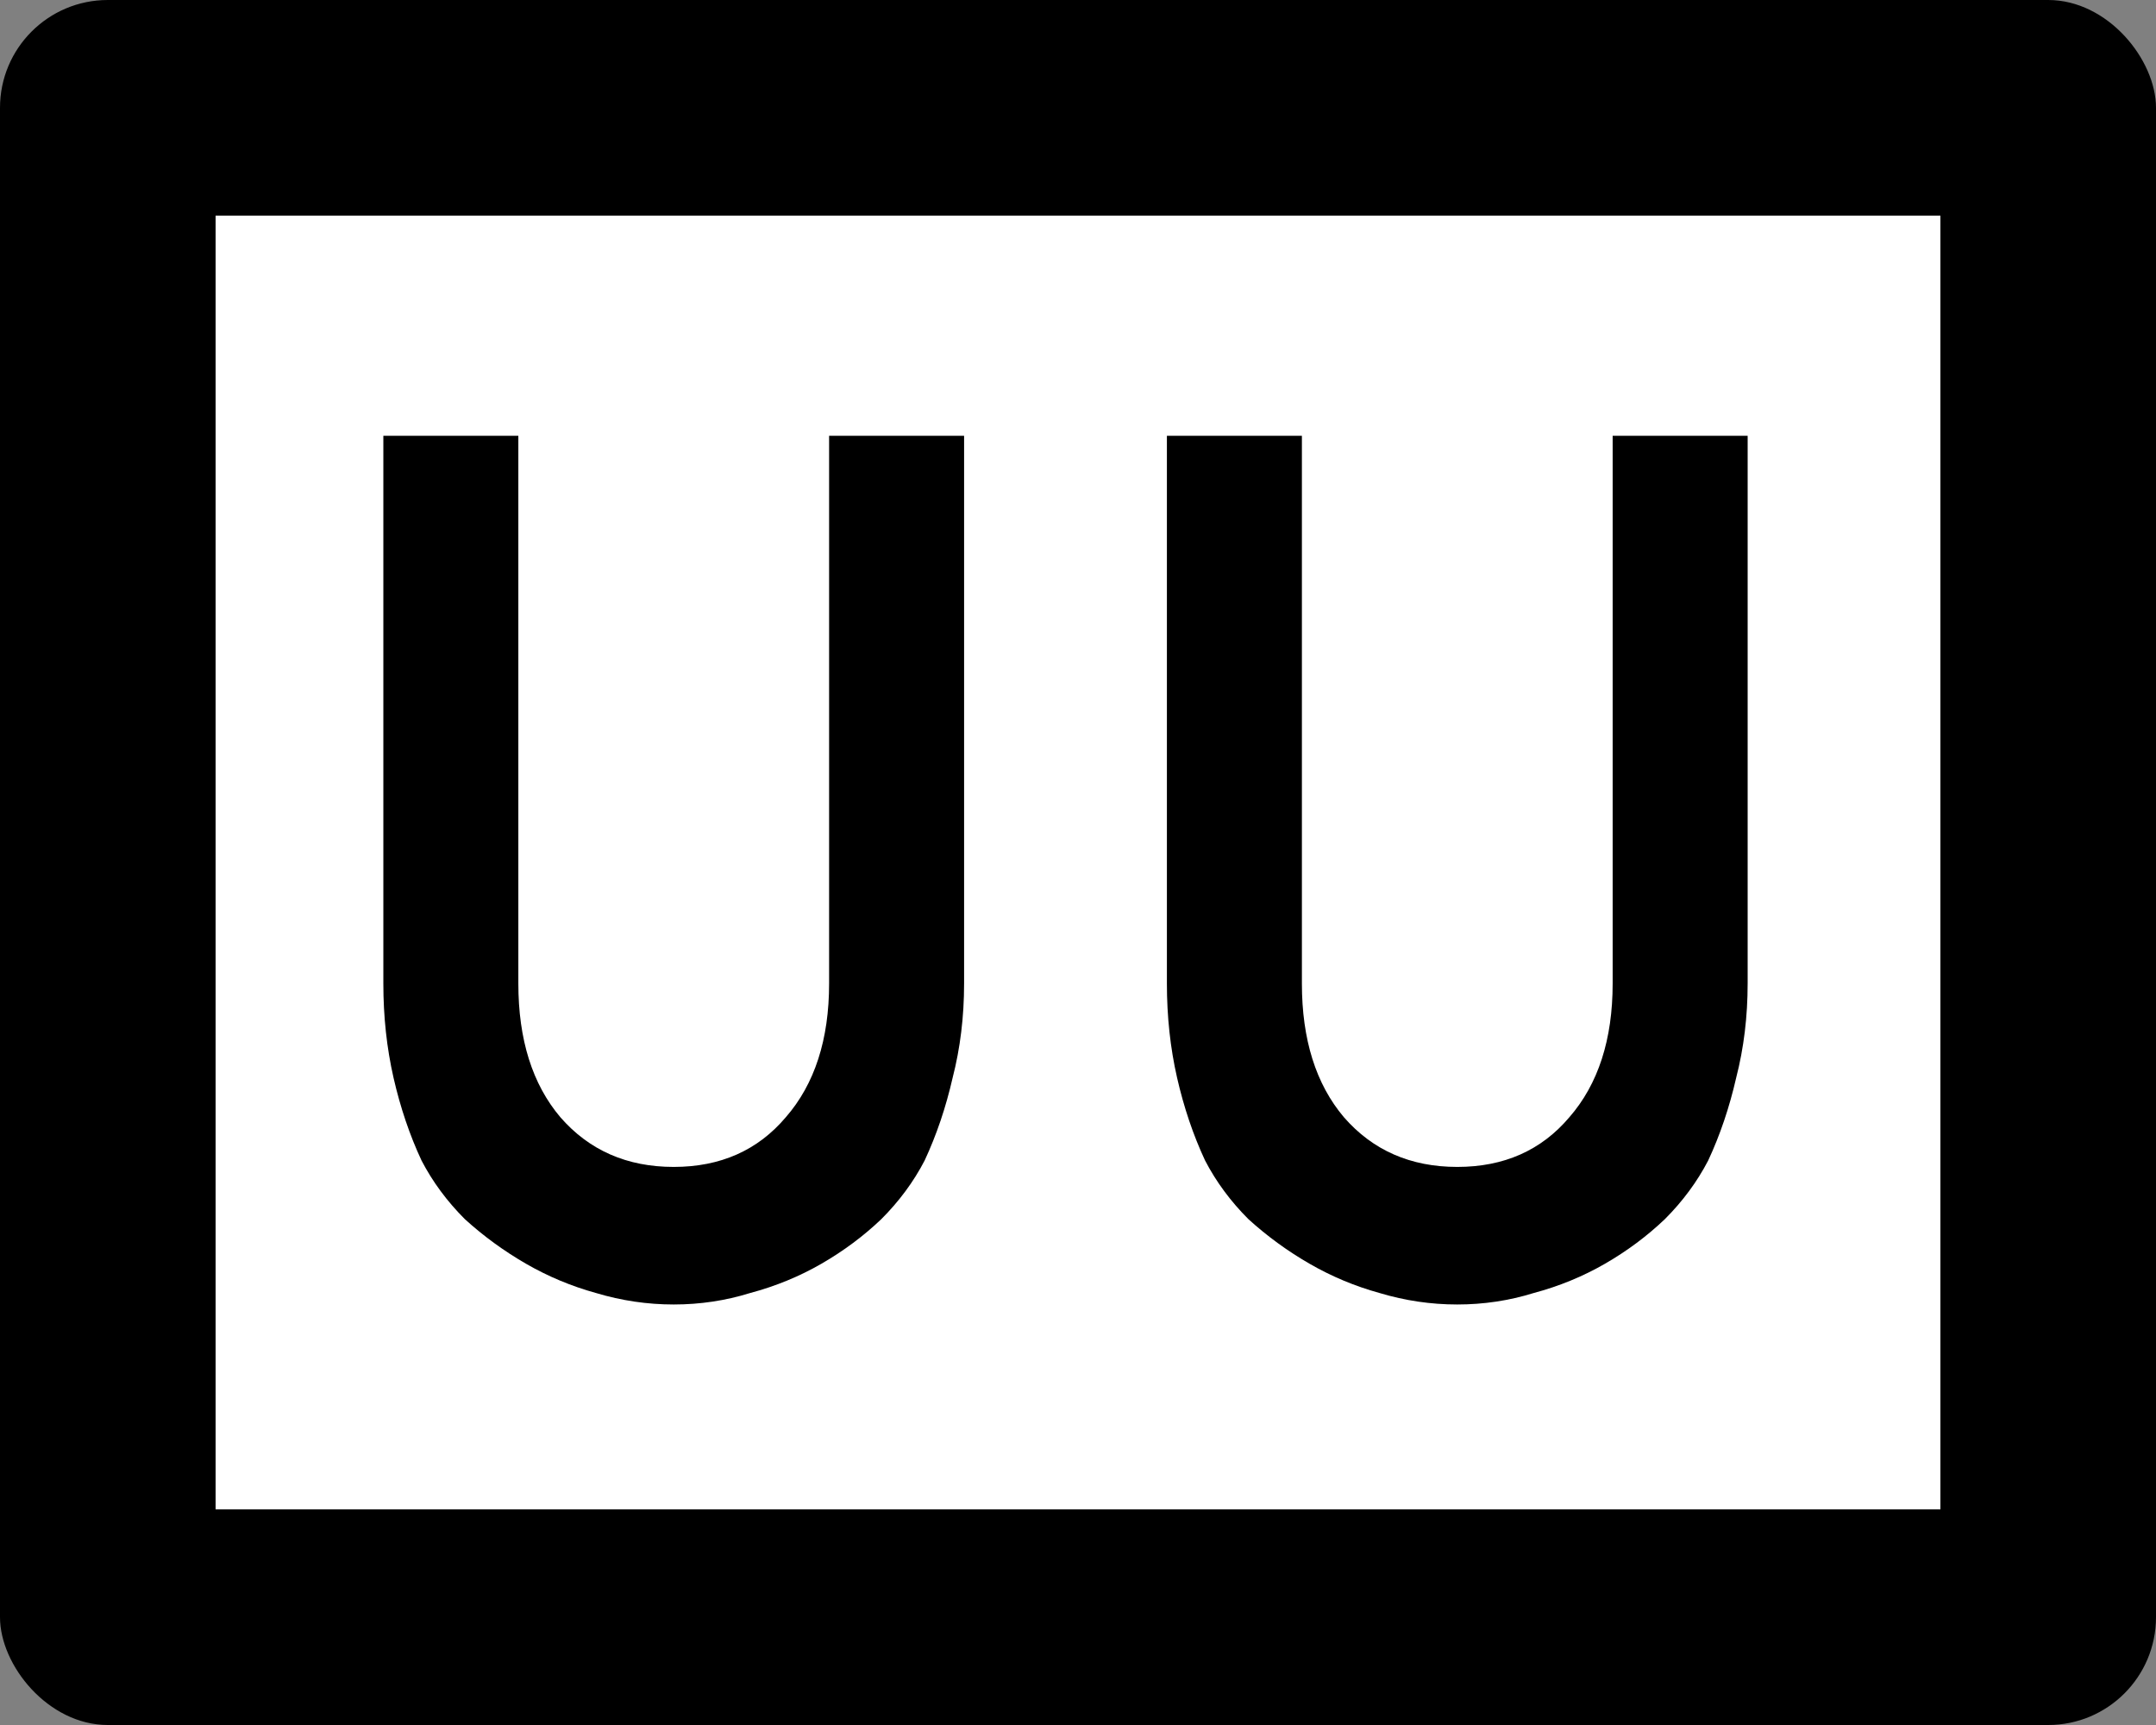 <?xml version="1.0" encoding="UTF-8" standalone="no"?>
<!-- Created with Inkscape (http://www.inkscape.org/) -->

<svg
   xmlns:dc="http://purl.org/dc/elements/1.1/"
   xmlns:cc="http://creativecommons.org/ns#"
   xmlns:rdf="http://www.w3.org/1999/02/22-rdf-syntax-ns#"
   xmlns:svg="http://www.w3.org/2000/svg"
   xmlns="http://www.w3.org/2000/svg"
   version="1.1"
   width="750"
   height="600"
   id="svg2">
  <rect width="100%" height="100%" fill="#808080" stroke="none"/>
  <defs
     id="defs4" />
  <g
     transform="translate(0,-452.362)"
     id="layer1">
    <rect
       width="750"
       height="600"
       rx="37.5"
       ry="37.5"
       x="0"
       y="452.362"
       id="rect2985"
       style="fill:#000000;fill-opacity:1;stroke:none" />
    <rect
       width="600"
       height="450"
       x="75"
       y="527.362"
       id="rect3755"
       style="fill:#ffffff;fill-opacity:1;fill-rule:nonzero;stroke:none" />
    <g
       id="text3757"
       style="font-size:443.038px;font-style:normal;font-variant:normal;font-weight:normal;font-stretch:normal;text-align:center;line-height:100%;letter-spacing:0px;word-spacing:0px;writing-mode:lr-tb;text-anchor:middle;fill:none;stroke:#000000;stroke-width:3.165px;stroke-linecap:butt;stroke-linejoin:miter;stroke-opacity:1;font-family:Roadgeek 2005 Series C;-inkscape-font-specification:Roadgeek 2005 Series C">
      <path
         d="m 335.375,794.451 c -2.4e-4,11.519 -1.329,22.447 -3.987,32.785 -2.363,10.338 -5.612,19.937 -9.747,28.797 -3.84,7.384 -8.861,14.177 -15.063,20.38 -6.203,5.907 -13.144,11.076 -20.823,15.506 -7.68,4.43 -15.95,7.827 -24.81,10.19 -8.566,2.658 -17.426,3.987 -26.582,3.987 -9.156,0 -18.165,-1.329 -27.025,-3.987 -8.566,-2.363 -16.688,-5.759 -24.367,-10.19 -7.679,-4.43 -14.768,-9.599 -21.266,-15.506 -6.203,-6.202 -11.224,-12.996 -15.063,-20.38 -4.135,-8.861 -7.384,-18.46 -9.747,-28.797 -2.363,-10.337 -3.544,-21.266 -3.544,-32.785 l 0,-190.506 46.962,0 0,190.506 c -8e-5,19.494 4.873,35 14.62,46.519 10.042,11.519 23.186,17.279 39.43,17.278 16.245,5e-5 29.24,-5.759 38.987,-17.278 10.042,-11.519 15.063,-27.025 15.063,-46.519 l 0,-190.506 46.962,0 0,190.506 0,0"
         id="path4275"
         style="line-height:100%;fill:#000000;fill-opacity:1;stroke:none;font-family:Roadgeek 2005 Series D;-inkscape-font-specification:Roadgeek 2005 Series D" />
      <path
         d="m 607.947,794.451 c -2.4e-4,11.519 -1.329,22.447 -3.987,32.785 -2.363,10.338 -5.612,19.937 -9.747,28.797 -3.84,7.384 -8.861,14.177 -15.063,20.38 -6.203,5.907 -13.144,11.076 -20.823,15.506 -7.679,4.43 -15.95,7.827 -24.81,10.19 -8.566,2.658 -17.426,3.987 -26.582,3.987 -9.156,0 -18.165,-1.329 -27.025,-3.987 -8.566,-2.363 -16.688,-5.759 -24.367,-10.19 -7.679,-4.43 -14.768,-9.599 -21.266,-15.506 -6.203,-6.202 -11.224,-12.996 -15.063,-20.38 -4.135,-8.861 -7.384,-18.46 -9.747,-28.797 -2.363,-10.337 -3.544,-21.266 -3.544,-32.785 l 0,-190.506 46.962,0 0,190.506 c -8e-5,19.494 4.873,35 14.62,46.519 10.042,11.519 23.186,17.279 39.43,17.278 16.245,5e-5 29.24,-5.759 38.987,-17.278 10.042,-11.519 15.063,-27.025 15.063,-46.519 l 0,-190.506 46.962,0 0,190.506 0,0"
         id="path4277"
         style="line-height:100%;fill:#000000;fill-opacity:1;stroke:none;font-family:Roadgeek 2005 Series D;-inkscape-font-specification:Roadgeek 2005 Series D" />
    </g>
  </g>
</svg>
